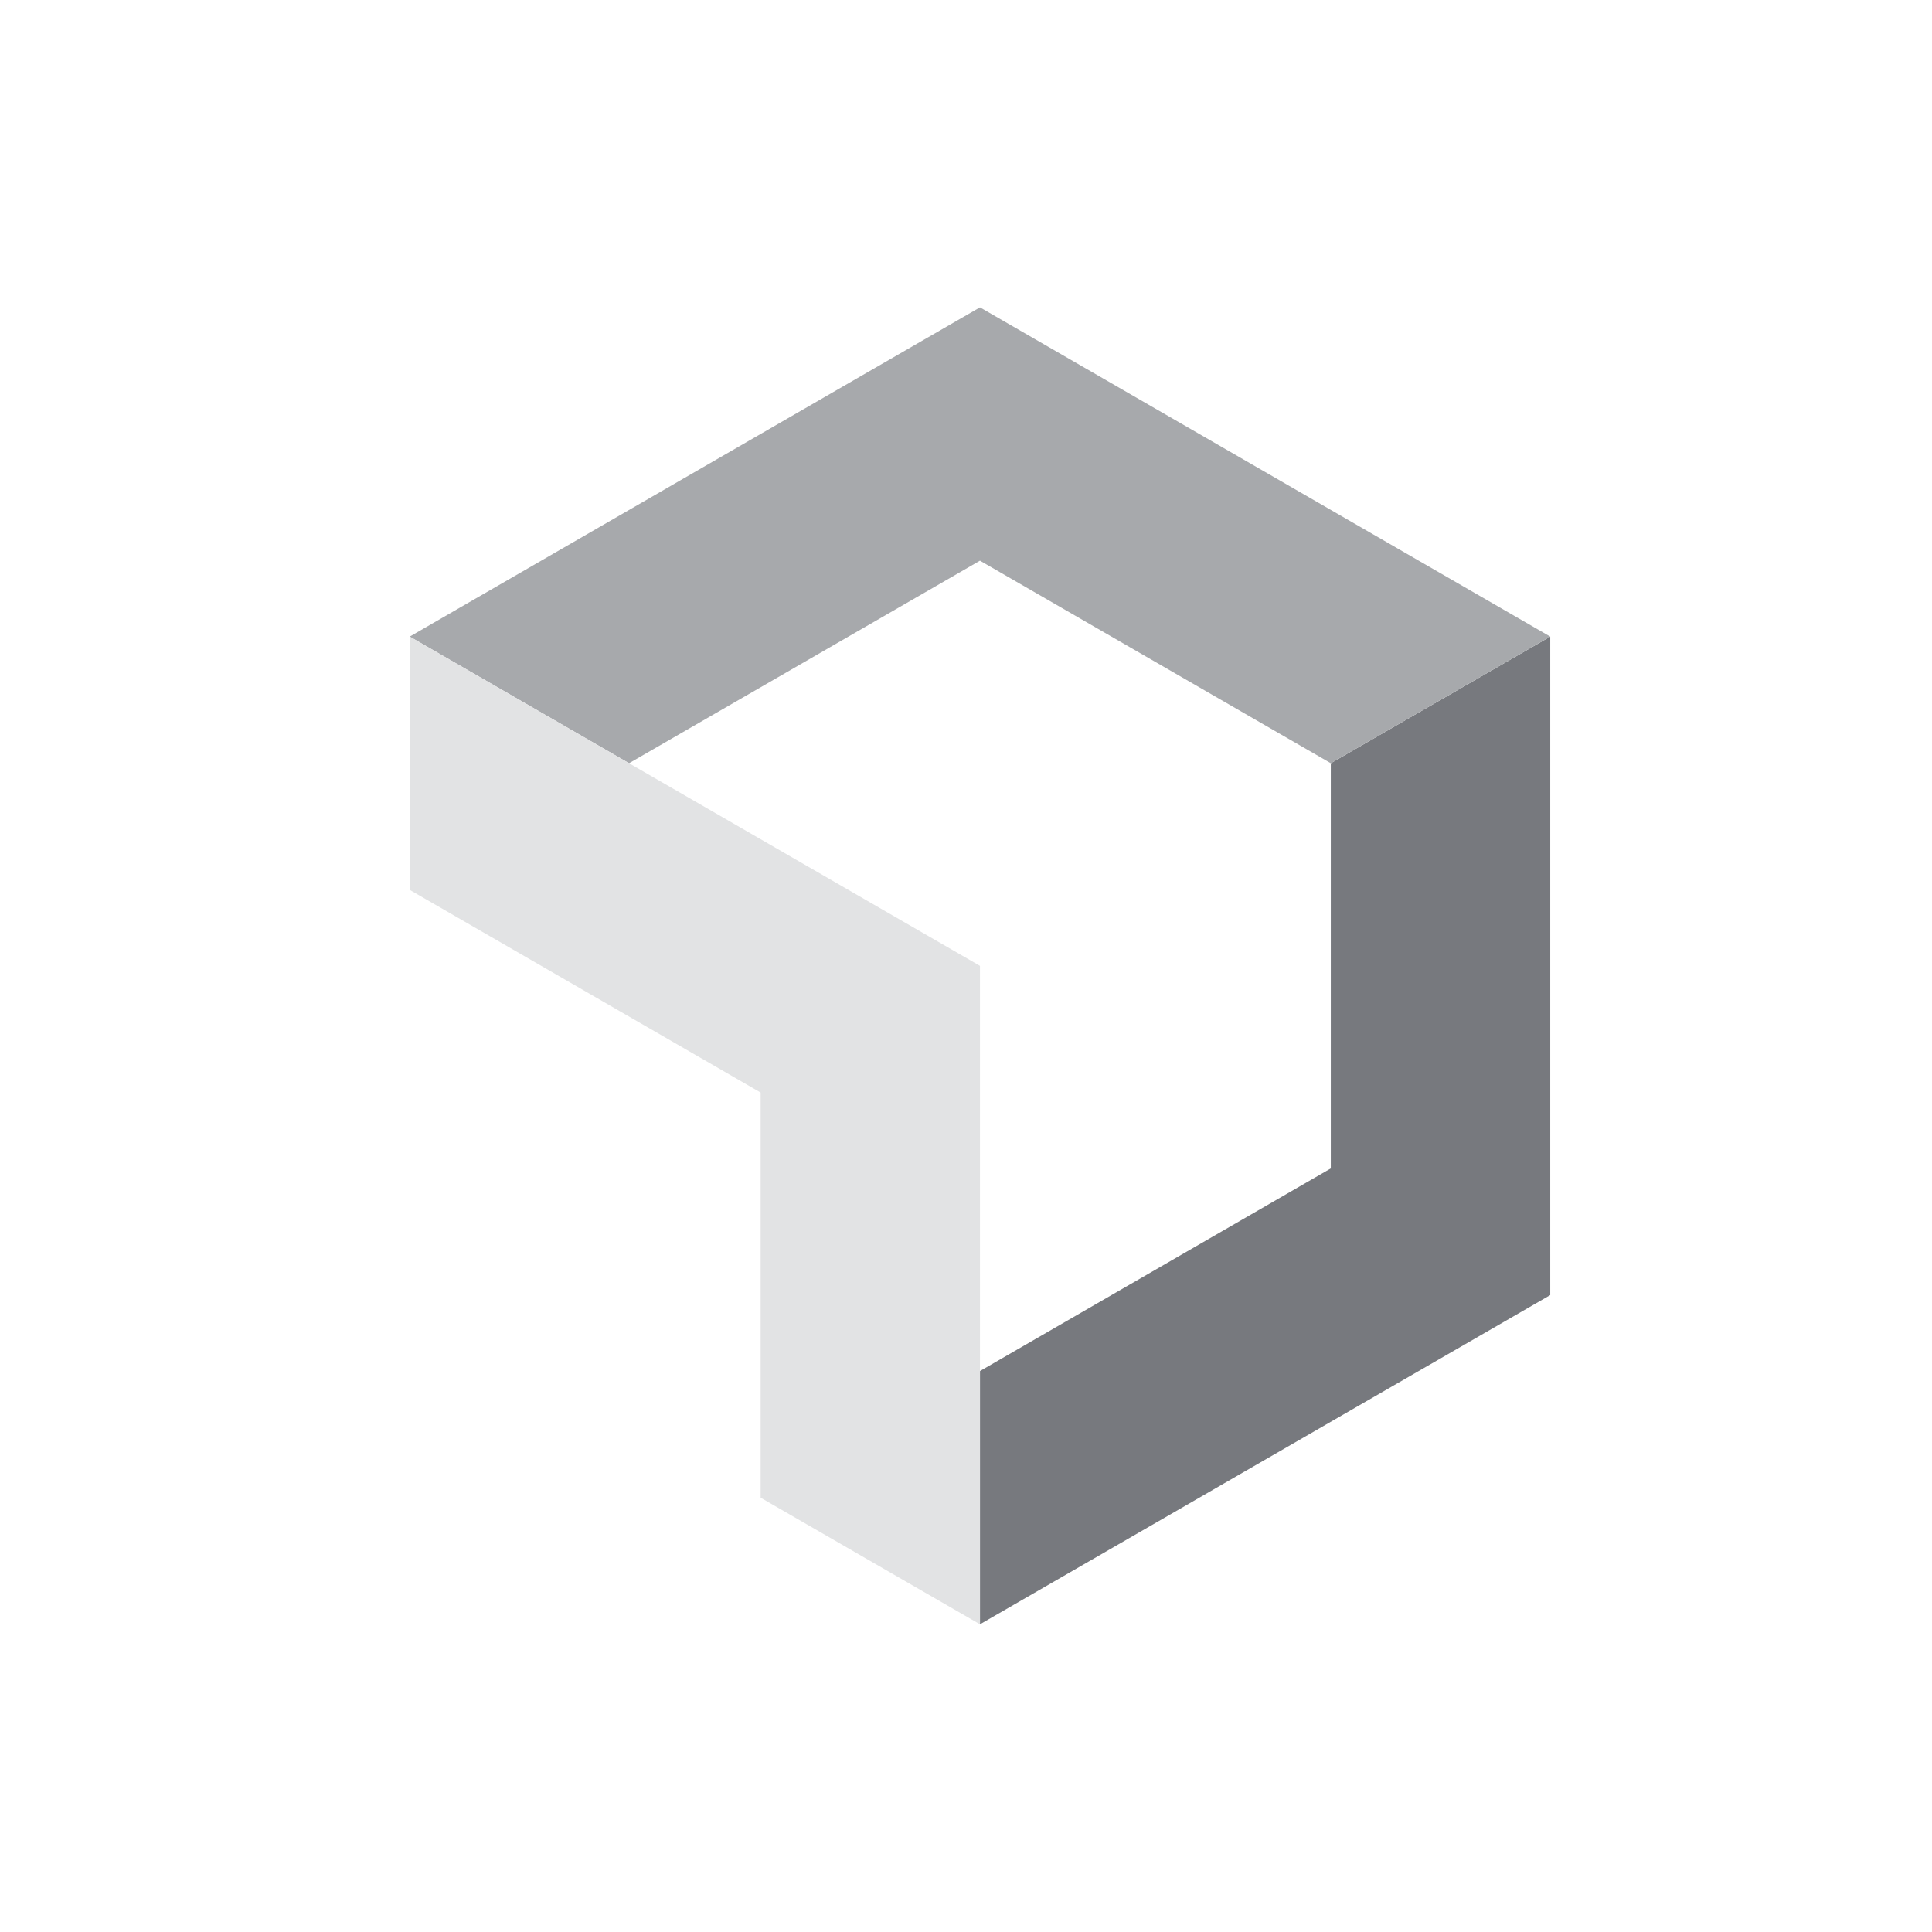 <svg width="44" height="44" viewBox="0 0 44 44" fill="none" xmlns="http://www.w3.org/2000/svg">
<path d="M30.308 17.382V26.61L22.318 31.225V36.992L35.306 29.495V14.498L30.308 17.382Z" fill="#77797E"/>
<path d="M22.318 12.769L30.308 17.382L35.306 14.498L22.318 7L9.331 14.498L14.326 17.382L22.318 12.769Z" fill="#A7A9AC"/>
<path d="M17.323 24.882V34.109L22.318 36.992V21.997L9.331 14.498V20.267L17.323 24.882Z" fill="#E2E3E4"/>
</svg>
